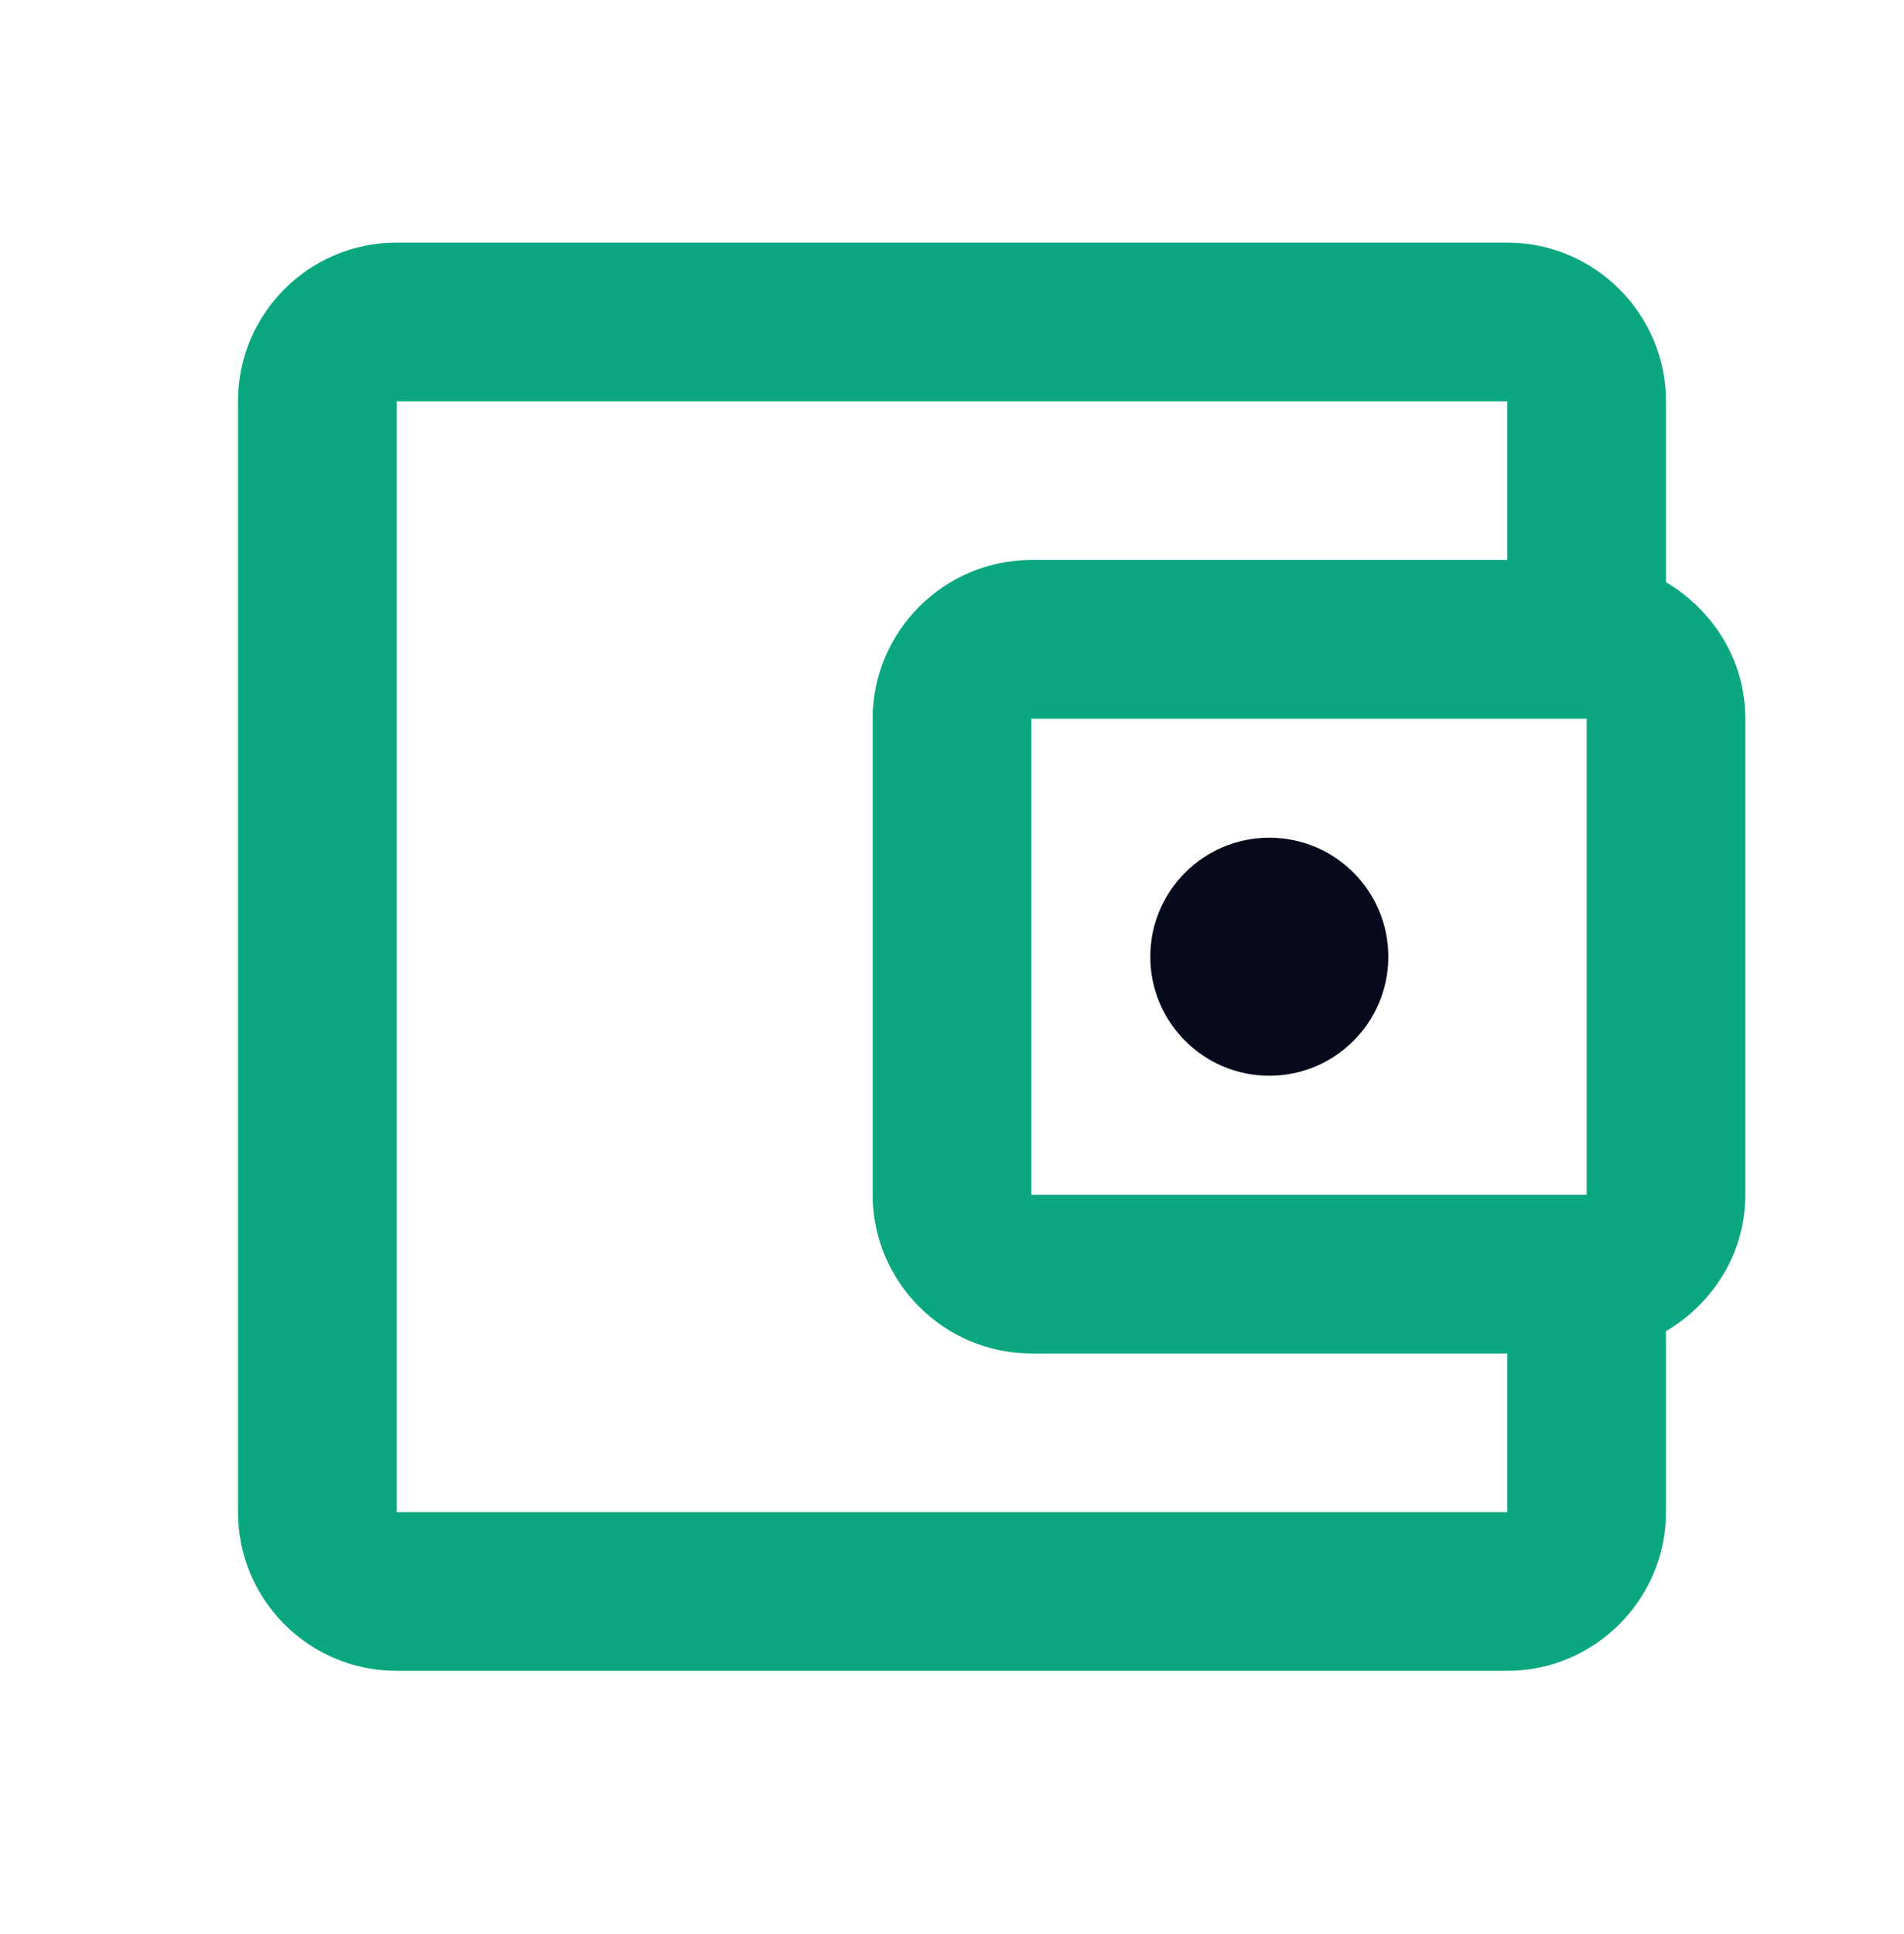 <svg width="64" height="65" viewBox="0 0 64 65" fill="none" xmlns="http://www.w3.org/2000/svg">
<g clip-path="url(#clip0_2101_1336)">
<path d="M56 19.567V13.487C56 10.554 53.6 8.154 50.667 8.154H13.333C10.373 8.154 8 10.554 8 13.487V50.821C8 53.754 10.373 56.154 13.333 56.154H50.667C53.6 56.154 56 53.754 56 50.821V44.74C57.573 43.807 58.667 42.127 58.667 40.154V24.154C58.667 22.18 57.573 20.5 56 19.567ZM53.333 24.154V40.154H34.667V24.154H53.333ZM13.333 50.821V13.487H50.667V18.82H34.667C31.733 18.82 29.333 21.221 29.333 24.154V40.154C29.333 43.087 31.733 45.487 34.667 45.487H50.667V50.821H13.333Z" fill="#0AA781"/>
<path d="M42.666 36.154C44.875 36.154 46.666 34.363 46.666 32.154C46.666 29.945 44.875 28.154 42.666 28.154C40.457 28.154 38.666 29.945 38.666 32.154C38.666 34.363 40.457 36.154 42.666 36.154Z" fill="#07091C"/>
</g>
<defs>
<clipPath id="clip0_2101_1336">
<rect width="64" height="64" fill="white" transform="translate(0 0.154)"/>
</clipPath>
</defs>
</svg>
